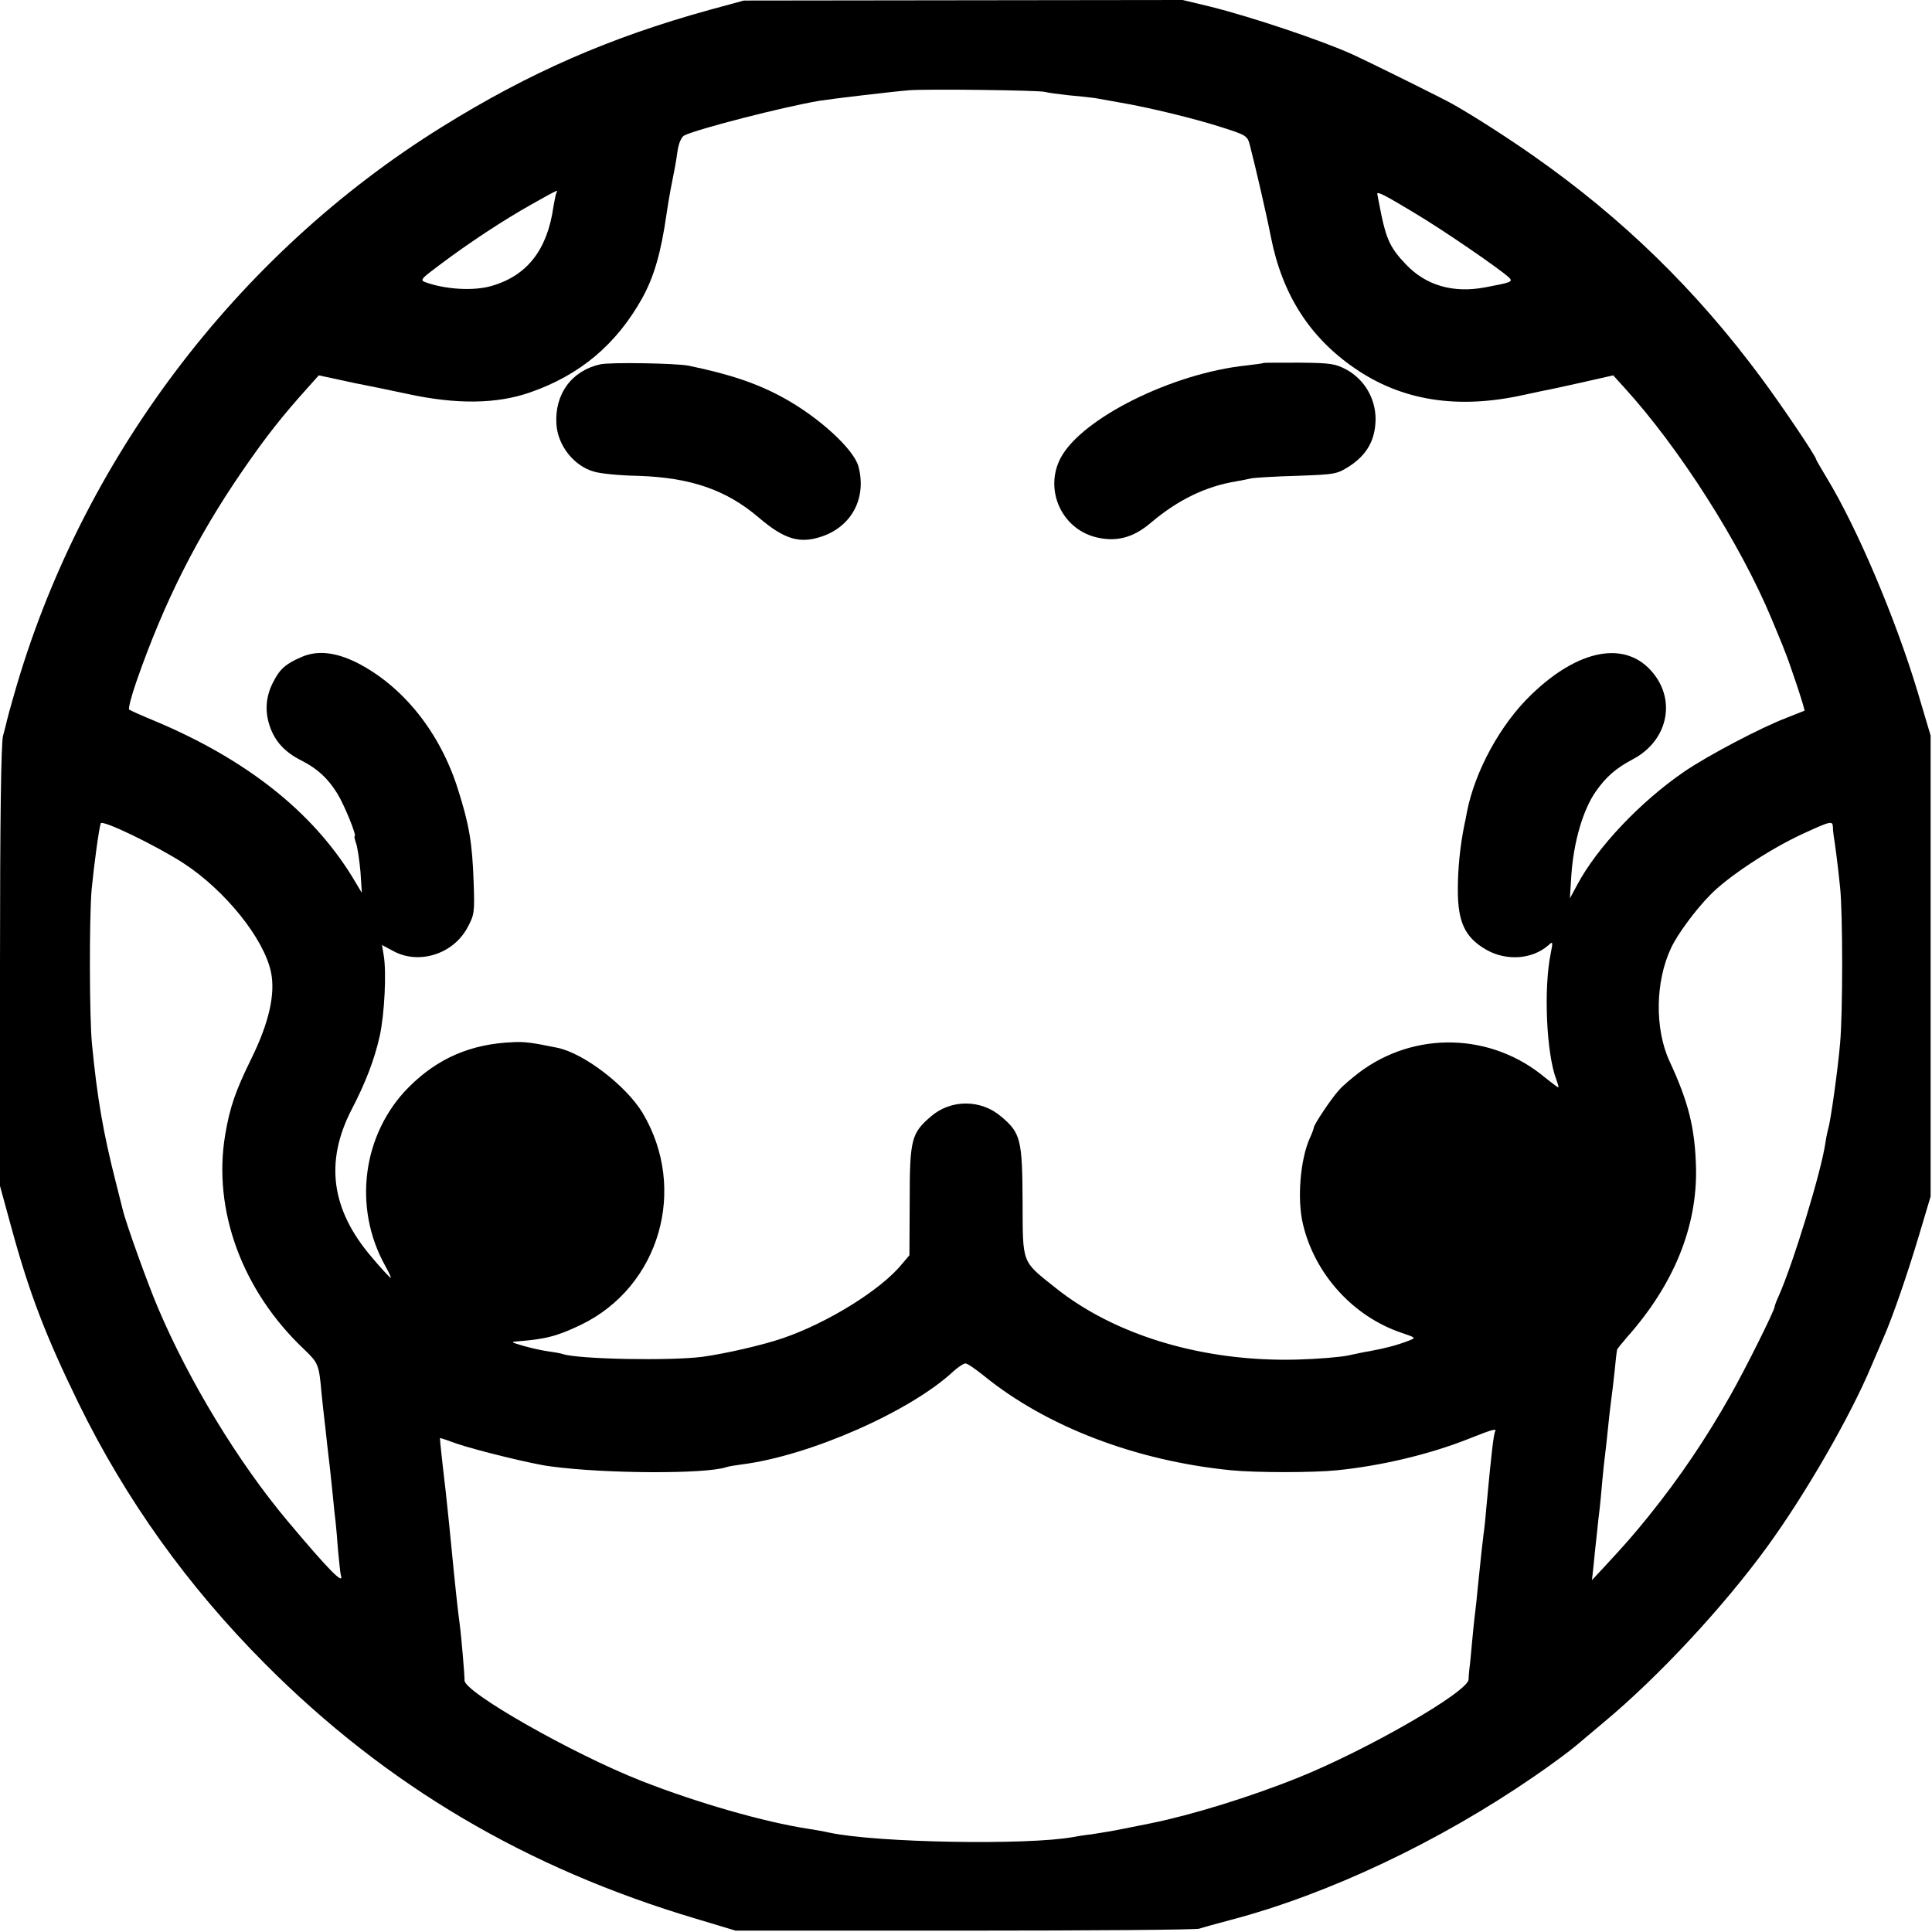 <?xml version="1.0" standalone="no"?>
<!DOCTYPE svg PUBLIC "-//W3C//DTD SVG 20010904//EN"
 "http://www.w3.org/TR/2001/REC-SVG-20010904/DTD/svg10.dtd">
<svg version="1.0" xmlns="http://www.w3.org/2000/svg"
 width="700pt" height="700pt" viewBox="0 0 700 700"
 preserveAspectRatio="xMidYMid meet">
<g transform="translate(0,700) scale(0.1,-0.1)"
fill="#000000" stroke="none">
<path d="M2570 6964 c-362 -100 -654 -228 -969 -424 -747 -464 -1311 -1213
-1551 -2060 -12 -41 -23 -82 -25 -91 -2 -9 -8 -34 -14 -55 -7 -26 -11 -298
-11 -835 l0 -796 40 -146 c67 -246 126 -398 245 -642 171 -349 395 -662 676
-944 438 -440 946 -740 1561 -923 l143 -43 830 0 c457 0 839 3 850 7 11 4 63
18 115 32 353 93 755 283 1099 520 57 39 125 89 151 111 26 22 71 60 101 85
196 163 432 416 592 636 137 188 301 472 377 654 18 41 38 89 45 105 31 69 87
232 127 366 l43 144 0 835 0 835 -47 158 c-80 266 -219 594 -329 775 -21 35
-39 66 -39 68 0 10 -121 190 -198 294 -236 319 -504 580 -827 806 -91 64 -211
141 -290 186 -35 20 -285 144 -365 181 -110 50 -366 136 -515 173 l-100 24
-795 -1 -795 -1 -125 -34z m1216 -297 c10 -3 48 -8 84 -12 36 -3 79 -8 95 -10
17 -3 57 -10 90 -16 107 -18 275 -59 371 -90 91 -29 94 -31 103 -67 20 -77 60
-250 76 -332 41 -207 140 -362 303 -474 171 -118 373 -150 612 -97 25 5 56 12
70 15 14 2 77 16 140 30 l115 26 39 -43 c200 -219 422 -567 536 -842 18 -44
39 -93 45 -110 20 -48 76 -217 73 -220 -2 -1 -30 -12 -63 -25 -95 -36 -290
-139 -373 -196 -159 -109 -315 -274 -387 -409 l-27 -50 5 80 c8 123 42 241 90
309 37 52 71 82 133 115 125 66 158 210 73 313 -97 119 -269 88 -442 -80 -111
-107 -203 -276 -232 -424 -3 -16 -7 -38 -10 -50 -15 -76 -23 -154 -23 -233 0
-116 26 -172 103 -216 73 -42 168 -35 226 17 15 14 16 12 8 -28 -27 -129 -16
-367 20 -460 6 -16 9 -28 7 -28 -2 0 -23 16 -47 35 -195 164 -474 171 -676 18
-26 -20 -59 -48 -71 -62 -27 -29 -92 -126 -92 -137 0 -3 -6 -20 -14 -37 -35
-77 -47 -223 -25 -313 43 -181 182 -334 357 -393 53 -18 53 -18 25 -29 -42
-16 -79 -26 -143 -38 -14 -2 -47 -9 -75 -15 -27 -6 -111 -13 -185 -15 -337 -9
-659 86 -877 261 -123 98 -117 84 -118 312 -1 224 -7 248 -77 307 -73 63 -182
64 -255 1 -71 -61 -77 -83 -77 -306 l-1 -197 -28 -33 c-76 -93 -270 -213 -432
-268 -73 -25 -209 -56 -290 -67 -115 -15 -449 -9 -506 10 -8 3 -32 7 -54 10
-22 3 -62 12 -90 20 -44 13 -46 14 -20 16 103 8 144 19 230 60 285 138 388
492 223 768 -60 99 -214 217 -310 236 -93 19 -118 22 -158 20 -154 -6 -274
-58 -379 -163 -168 -169 -203 -435 -86 -646 14 -25 23 -45 21 -45 -3 0 -35 34
-70 76 -146 171 -170 344 -72 534 51 98 83 182 102 267 17 79 25 231 14 293
l-6 36 45 -24 c92 -47 213 -8 264 86 26 48 27 55 23 168 -5 141 -16 206 -57
335 -65 206 -199 373 -366 458 -79 39 -145 46 -204 19 -55 -24 -76 -43 -100
-91 -26 -51 -30 -103 -12 -157 19 -56 54 -95 116 -126 57 -29 95 -64 129 -119
25 -40 72 -155 63 -155 -2 0 0 -11 5 -25 5 -14 12 -60 16 -103 l5 -77 -36 60
c-146 236 -383 423 -710 561 -49 20 -93 40 -97 43 -4 3 8 49 26 101 100 287
218 522 385 765 87 126 142 196 242 307 l34 38 70 -15 c39 -9 84 -18 100 -21
17 -3 84 -17 150 -31 179 -39 324 -37 445 5 182 63 314 175 407 342 43 78 68
165 88 305 3 22 10 63 15 90 15 76 18 89 25 139 4 27 14 50 24 55 45 23 360
104 491 126 44 7 272 34 325 38 65 5 470 0 491 -6z m-1770 -365 c-2 -4 -7 -28
-11 -52 -22 -155 -95 -249 -224 -286 -64 -19 -168 -13 -241 14 -19 7 -13 13
50 60 110 83 237 166 335 221 96 54 99 55 91 43z m3108 -73 c106 -63 311 -204
344 -235 14 -15 9 -17 -86 -35 -116 -22 -215 6 -288 83 -53 55 -70 88 -89 179
-8 41 -15 75 -15 77 0 9 30 -6 134 -69z m-4460 -2356 c151 -98 293 -274 318
-396 16 -78 -7 -182 -71 -312 -58 -118 -78 -176 -95 -276 -46 -273 61 -566
287 -779 50 -48 53 -54 62 -158 4 -37 8 -78 10 -92 2 -14 6 -54 10 -90 4 -36
9 -78 11 -95 2 -16 6 -59 10 -95 3 -36 8 -78 10 -95 2 -16 6 -64 9 -105 4 -41
8 -81 10 -87 13 -40 -47 22 -193 196 -178 212 -356 505 -469 771 -37 86 -117
309 -128 356 -3 11 -14 55 -25 99 -46 181 -68 307 -87 505 -9 97 -10 451 -1
557 8 83 26 219 33 240 5 14 198 -79 299 -144z m5977 130 c0 -10 2 -25 3 -33
4 -22 15 -105 23 -185 10 -93 10 -458 0 -565 -8 -95 -35 -287 -43 -309 -2 -8
-7 -30 -10 -50 -14 -103 -118 -442 -170 -558 -8 -17 -14 -34 -14 -37 0 -13
-105 -224 -160 -321 -88 -156 -183 -297 -294 -435 -59 -73 -81 -98 -166 -190
l-42 -45 6 55 c3 30 8 82 12 115 3 33 8 74 10 90 2 17 6 59 9 95 3 36 8 79 10
95 2 17 7 57 10 90 3 33 8 74 10 91 4 28 14 111 20 174 2 14 3 27 4 30 1 3 17
23 36 45 170 191 255 401 250 615 -4 144 -27 236 -96 385 -54 117 -52 289 6
411 23 49 87 136 140 190 62 65 216 167 335 222 104 48 110 49 111 25z m-3077
-1987 c227 -185 552 -309 896 -343 88 -9 300 -9 385 0 159 16 332 57 474 113
88 35 105 40 98 27 -5 -8 -14 -83 -31 -268 -3 -38 -8 -86 -11 -105 -4 -34 -8
-65 -21 -195 -3 -33 -7 -71 -9 -85 -2 -14 -7 -61 -11 -105 -4 -44 -8 -89 -10
-100 -1 -11 -3 -29 -3 -40 -2 -45 -369 -256 -618 -356 -174 -70 -385 -135
-533 -165 -14 -3 -56 -11 -95 -19 -38 -8 -92 -17 -120 -21 -27 -3 -58 -8 -67
-10 -163 -30 -710 -21 -883 16 -22 5 -57 11 -77 14 -157 24 -399 93 -603 173
-250 98 -645 323 -642 365 1 14 -12 165 -18 208 -5 33 -17 145 -30 280 -5 53
-9 91 -20 195 -3 28 -8 70 -11 95 -9 81 -11 100 -9 100 1 0 28 -9 61 -21 67
-23 278 -75 339 -82 200 -27 561 -28 636 -3 8 3 33 7 56 10 246 31 612 192
768 338 17 15 36 28 43 28 7 0 36 -20 66 -44z"/>
<path d="M2175 5680 c-104 -23 -166 -108 -159 -217 5 -78 64 -152 137 -172 23
-7 94 -14 157 -15 191 -6 321 -50 440 -152 92 -78 147 -95 227 -68 110 37 164
141 133 255 -18 63 -144 178 -272 248 -95 52 -193 85 -343 116 -44 9 -285 13
-320 5z"/>
<path d="M4578 5685 c-2 -2 -29 -5 -61 -9 -270 -28 -598 -192 -674 -335 -60
-114 2 -255 126 -287 74 -19 137 -3 202 53 97 82 198 131 308 149 18 3 43 8
55 11 11 2 86 7 165 9 141 5 145 6 192 36 63 42 92 95 93 169 0 75 -40 143
-104 179 -41 22 -57 25 -172 26 -70 0 -129 0 -130 -1z"/>
</g>
</svg>
